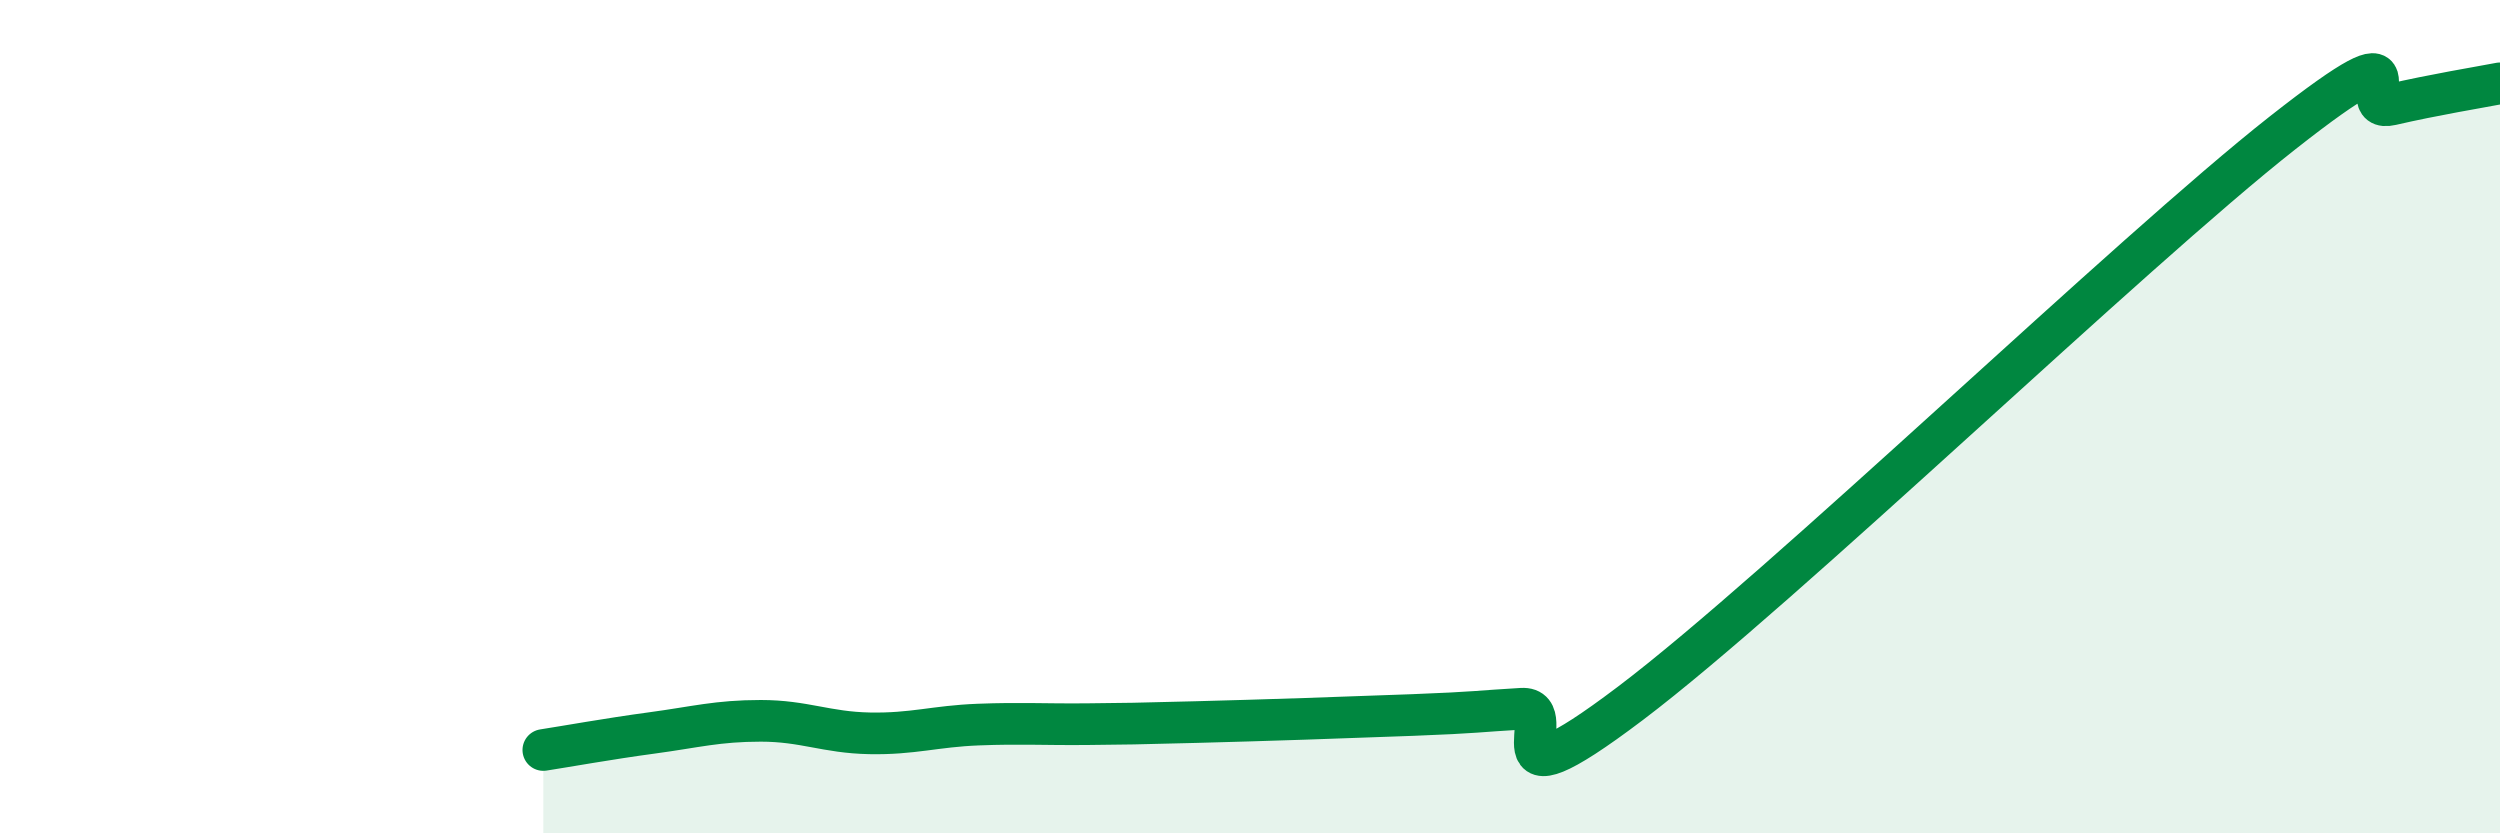 
    <svg width="60" height="20" viewBox="0 0 60 20" xmlns="http://www.w3.org/2000/svg">
      <path
        d="M 13.04,18 C 13.56,17.92 14.61,17.73 15.65,17.59 C 16.69,17.45 17.22,17.3 18.26,17.3 C 19.3,17.3 19.83,17.58 20.87,17.6 C 21.91,17.62 22.44,17.43 23.48,17.39 C 24.52,17.35 25.05,17.39 26.09,17.38 C 27.13,17.37 27.14,17.37 28.7,17.33 C 30.26,17.29 32.35,17.22 33.91,17.16 C 35.47,17.1 35.48,17.07 36.52,17.01 C 37.56,16.95 35.48,19.64 39.13,16.88 C 42.78,14.12 51.13,6.06 54.78,3.19 C 58.43,0.32 56.35,2.75 57.39,2.51 C 58.43,2.27 59.48,2.1 60,2L60 20L13.04 20Z"
        fill="#008740"
        opacity="0.1"
        stroke-linecap="round"
        stroke-linejoin="round"
      />
      <path
        d="M 13.04,18 C 13.56,17.92 14.61,17.73 15.65,17.59 C 16.69,17.45 17.22,17.3 18.26,17.3 C 19.3,17.3 19.83,17.58 20.87,17.6 C 21.91,17.62 22.44,17.43 23.48,17.39 C 24.52,17.35 25.05,17.39 26.09,17.38 C 27.13,17.37 27.14,17.37 28.7,17.33 C 30.26,17.29 32.35,17.22 33.91,17.16 C 35.47,17.1 35.48,17.07 36.52,17.01 C 37.56,16.95 35.48,19.64 39.13,16.88 C 42.78,14.12 51.13,6.06 54.78,3.19 C 58.43,0.32 56.35,2.75 57.39,2.51 C 58.43,2.27 59.48,2.1 60,2"
        stroke="#008740"
        stroke-width="1"
        fill="none"
        stroke-linecap="round"
        stroke-linejoin="round"
      />
    </svg>
  